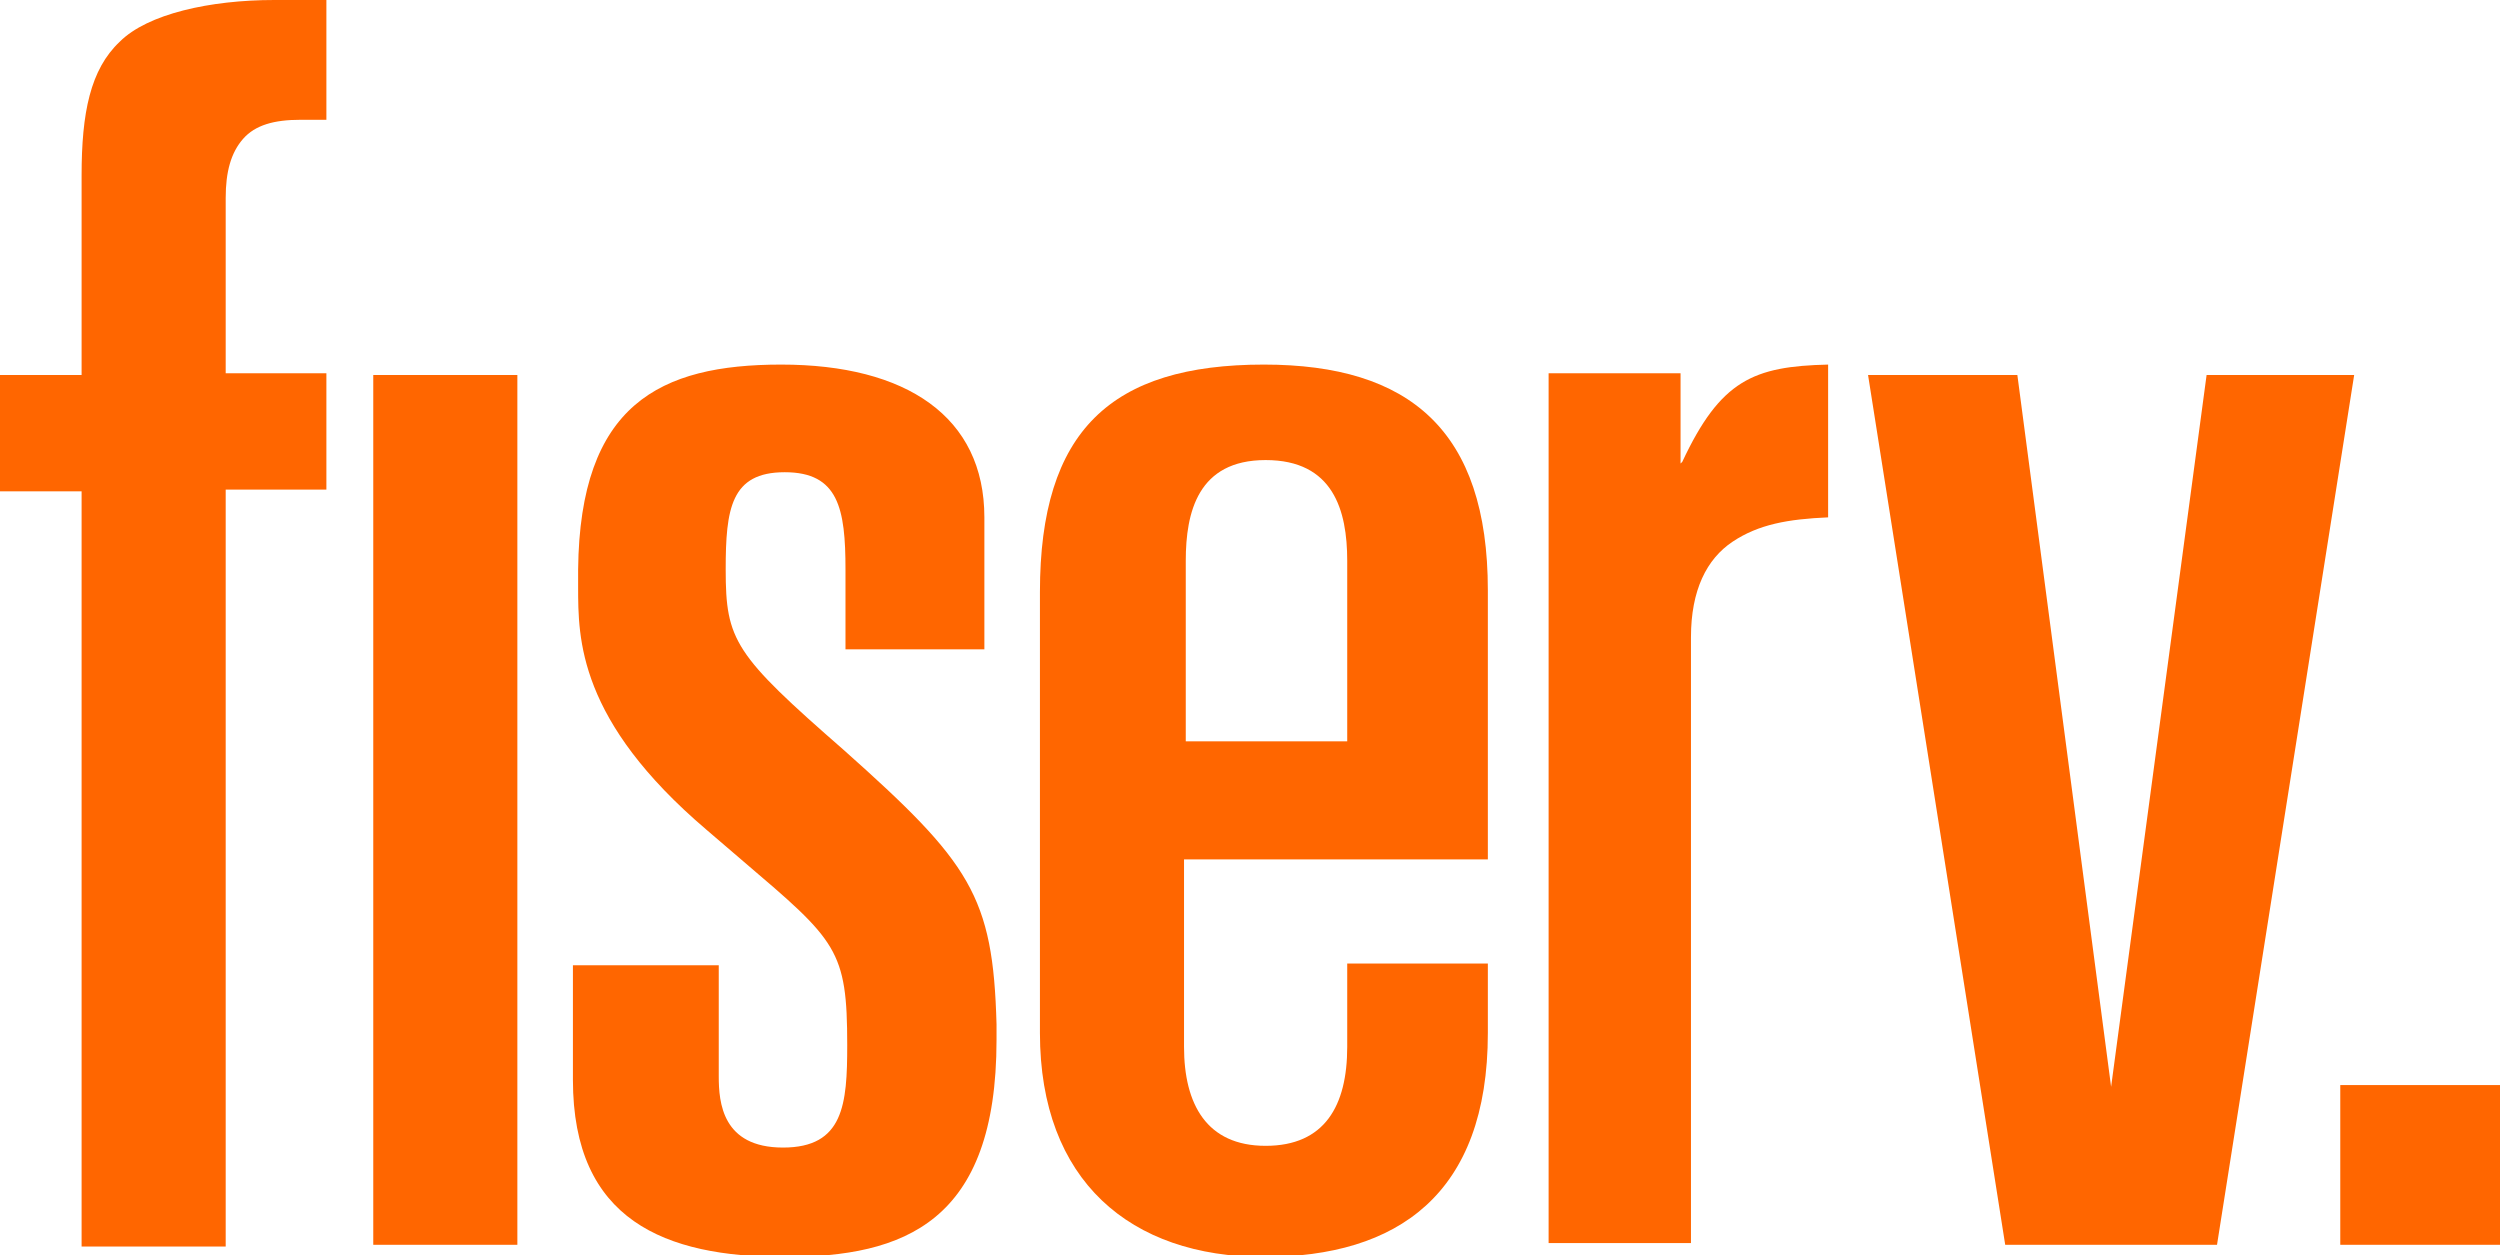 <?xml version="1.0" encoding="utf-8"?>
<!-- Generator: Adobe Illustrator 21.0.0, SVG Export Plug-In . SVG Version: 6.00 Build 0)  -->
<svg version="1.1" id="artwork" xmlns="http://www.w3.org/2000/svg" xmlns:xlink="http://www.w3.org/1999/xlink" x="0px" y="0px"
	 viewBox="0 0 144 72.3" style="enable-background:new 0 0 144 72.3;" xml:space="preserve">
<style type="text/css">
	.st0{fill:#FF6600;}
</style>
<g>
	<g>
		<rect x="134.8" y="62.5" class="st0" width="9.2" height="9.2"/>
		<g>
			<polygon class="st0" points="116.2,21.6 121.6,62.6 127.1,21.6 135.6,21.6 127.7,71.7 115.5,71.7 107.6,21.6 			"/>
			<path class="st0" d="M4.7,21.6H0v6.7h4.7v43.5H13V28.2h5.8v-6.7H13V11.4c0-1.5,0.3-2.6,1-3.4c0.7-0.8,1.8-1.1,3.3-1.1h1.5V0h-3
				c-3.7,0-7.3,0.8-8.9,2.4C5.2,4,4.7,6.5,4.7,10.1V21.6z"/>
			<rect x="21.5" y="21.6" class="st0" width="8.3" height="50.1"/>
			<path class="st0" d="M68.3,49.5h17.4V34c0-9.2-4.5-13-12.9-13c-8.8,0-12.9,3.8-12.9,13.1v25.4c0,8.5,5.2,12.9,12.9,12.9
				c7.7,0,12.9-3.6,12.9-12.9v-4h-8.1l0,4.8c0,3.4-1.3,5.7-4.7,5.7c-3.4,0-4.7-2.4-4.7-5.7V49.5z M68.3,32.3c0-2.8,0.7-5.8,4.6-5.8
				c3.9,0,4.7,2.9,4.7,5.8v10.4h-9.3V32.3z"/>
			<path class="st0" d="M48.6,43.2c-6.3-5.5-6.8-6.3-6.8-10.4c0-3.5,0.3-5.6,3.4-5.6c3.1,0,3.5,2.1,3.5,5.6v4.6h8v-7.6
				C56.7,24,52.2,21,45,21c-7,0-11.6,2.3-11.7,11.8c0,1.6,0,1.6,0,1c0,3,0,7.7,7.4,14l2.1,1.8c5.4,4.6,6,5.1,6,10.6
				c0,3.4-0.2,5.9-3.7,5.9c-3.5,0-3.7-2.6-3.7-4.1v-6.4h-8.4v6.6c0,8.1,5.3,10.2,12.2,10.2c6.9,0,12.2-2,12.2-12.5v-0.9
				C57.2,51.6,55.9,49.7,48.6,43.2z"/>
			<path class="st0" d="M96.8,26.7v-5.2h-7.6v50.1h8.2V36.7c0-2.7,0.9-4.5,2.4-5.5c1.5-1,3.2-1.3,5.5-1.4V21
				c-4.3,0.1-6.2,0.9-8.4,5.6L96.8,26.7z"/>
		</g>
	</g>
</g>
</svg>
